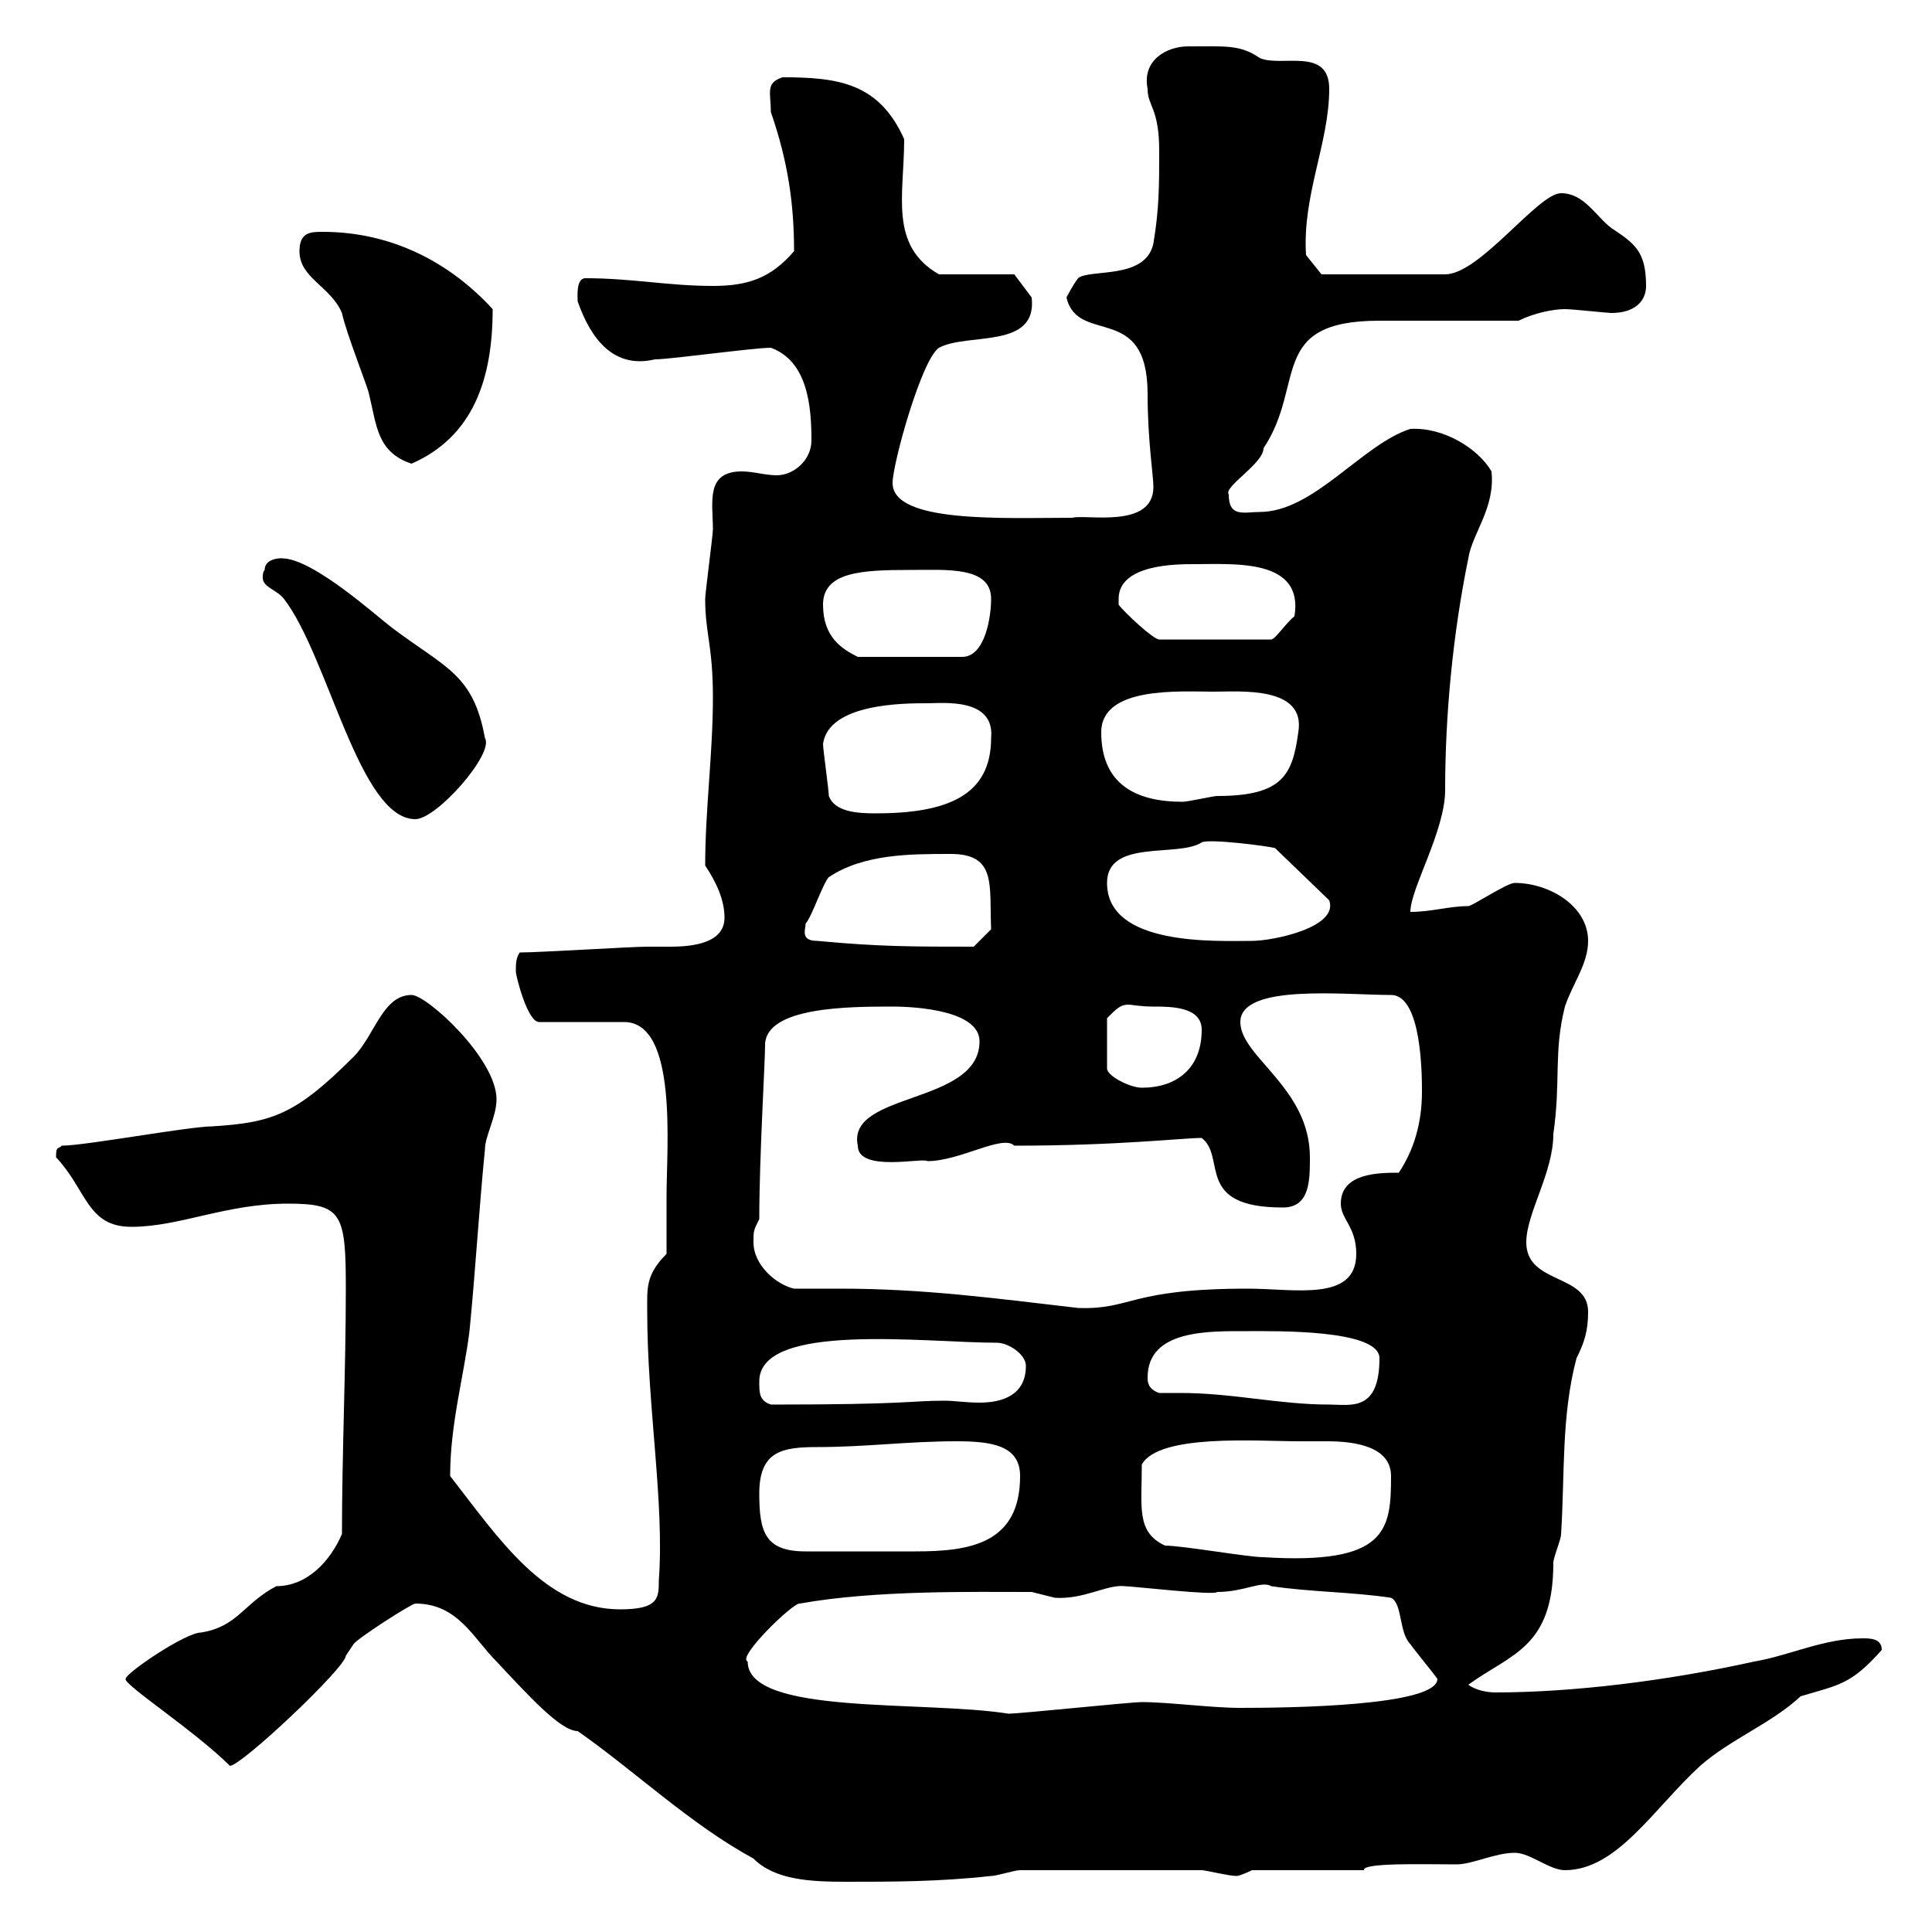 <svg xmlns="http://www.w3.org/2000/svg" xmlns:xlink="http://www.w3.org/1999/xlink" width="300" height="300"><path d="M64.50 249C71.10 249 73.50 254.40 77.10 258C81.90 263.10 87 268.80 89.70 268.80C98.70 275.10 107.10 283.20 117 288.60C120.30 291.90 125.70 292.20 131.40 292.20C138.60 292.20 145.80 292.20 153.90 291.30C154.80 291.30 157.50 290.40 158.40 290.40L186.60 290.40C187.20 290.40 190.80 291.30 192 291.30C192.60 291.30 194.40 290.40 194.40 290.40L211.80 290.40C211.50 289.20 221.10 289.50 226.20 289.50C228.60 289.50 232.20 287.70 235.20 287.70C237.60 287.70 240.60 290.40 243 290.40C251.10 290.40 256.80 280.80 264 274.20C268.80 270 275.10 267.60 279.60 263.40C285.60 261.60 287.40 261.60 292.20 256.20C292.20 254.40 290.40 254.40 289.20 254.40C283.20 254.40 277.80 257.10 272.40 258C258.90 261 244.20 262.80 232.20 262.80C231 262.80 229.20 262.50 228 261.60C234.60 256.80 241.20 255.90 241.20 242.70C241.20 241.80 242.40 239.10 242.40 238.20C243 229.20 242.40 219.90 244.80 210.90C246 208.50 246.60 206.70 246.60 203.70C246.60 197.70 237 199.50 237 192.90C237 188.40 241.20 182.10 241.20 176.10C242.40 167.70 241.20 163.50 243 156.30C244.20 152.70 246.60 149.70 246.60 146.10C246.60 140.70 240.60 137.10 235.20 137.10C234 137.10 228.60 140.70 228 140.70C225 140.70 222.30 141.60 219 141.60C219 138 224.40 129 224.40 122.70C224.40 111 225.60 98.40 228 86.70C228.60 82.80 232.20 78.90 231.60 73.20C229.50 69.60 224.10 66.30 219 66.60C211.50 69 204 79.50 195.60 79.50C193.20 79.50 190.80 80.40 190.80 76.80C189.90 75.60 196.20 72 196.20 69.60C202.80 59.70 196.80 49.80 214.20 49.80C217.80 49.80 232.20 49.80 235.80 49.80C238.20 48.60 241.20 48 243 48C244.20 48 249.60 48.60 250.20 48.60C253.80 48.60 255.60 46.80 255.60 44.40C255.60 39 253.80 37.80 250.20 35.40C247.80 33.60 246 30 242.40 30C238.80 30 229.80 42.60 224.40 42.60L205.20 42.60L202.80 39.60C202.20 30.30 206.40 22.20 206.40 13.80C206.40 7.20 198.90 10.50 195.60 9C192.60 6.90 190.20 7.20 184.50 7.20C181.20 7.20 177.30 9.30 178.20 13.80C178.20 16.50 180 16.80 180 23.40C180 28.80 180 32.40 179.10 37.80C177.90 43.50 169.20 41.70 167.40 43.20C166.50 44.40 165.60 46.20 165.60 46.20C167.40 53.70 178.20 46.80 178.20 61.20C178.20 68.40 179.10 73.80 179.10 75.60C179.10 82.20 168.60 79.80 166.50 80.40C156 80.40 138.60 81.30 138.60 75C138.60 72 143.10 55.80 145.80 54C150.30 51.60 161.10 54.30 160.20 46.20C159.30 45 157.50 42.60 157.50 42.60L145.80 42.60C138 38.10 140.40 30.30 140.40 21.60C136.50 12.90 130.20 12 121.50 12C118.80 12.90 119.70 14.40 119.70 17.40C122.40 25.20 123.30 31.80 123.30 39C119.70 43.20 116.10 44.40 110.70 44.40C103.80 44.40 98.10 43.20 90.90 43.20C89.40 43.20 89.70 46.20 89.70 46.80C91.80 52.80 95.40 57.30 101.70 55.80C104.10 55.80 117 54 119.70 54C125.40 56.10 126 63 126 68.40C126 71.40 123.30 73.80 120.60 73.80C118.80 73.80 117 73.20 115.20 73.20C109.50 73.20 110.70 78 110.70 82.20C110.70 83.10 109.50 92.10 109.50 93C109.50 98.40 110.70 100.20 110.70 108.30C110.70 117 109.50 125.70 109.50 134.40C111.30 137.10 112.50 139.80 112.50 142.50C112.50 146.40 107.70 147 104.10 147C102.60 147 101.40 147 100.50 147C98.10 147 83.70 147.90 80.70 147.90C80.10 148.80 80.10 149.70 80.10 150.90C80.10 151.50 81.90 158.70 83.70 158.70L96.90 158.70C105.30 158.70 103.50 178.20 103.50 185.70C103.50 187.50 103.50 194.10 103.50 194.70C100.20 198 100.50 200.10 100.50 203.70C100.50 218.40 103.20 233.40 102.30 245.40C102.30 248.10 102.30 249.90 96.30 249.90C84.60 249.90 77.40 238.80 69.90 229.20C69.90 221.10 72 213.90 72.90 206.70C73.80 197.70 74.40 187.50 75.30 178.50C75.30 176.40 77.10 173.40 77.10 170.70C77.10 164.40 66.30 154.50 63.90 154.50C59.40 154.50 58.20 160.80 54.90 164.10C45.90 173.10 42.30 174.30 33 174.90C29.40 174.90 13.20 177.90 9.60 177.90C9 178.50 8.70 177.90 8.70 179.70C13.50 184.80 13.50 190.50 20.40 190.50C27.90 190.50 35.10 186.90 44.70 186.90C53.10 186.90 53.70 188.40 53.70 200.10C53.70 212.70 53.10 225.60 53.10 238.20C51.30 242.40 47.70 246.30 42.90 246.30C37.80 249 36.90 252.60 31.20 253.50C28.80 253.50 19.50 259.80 19.50 260.70C19.20 261.60 30.30 268.80 35.70 274.20C37.50 274.20 53.70 258.90 53.70 257.10C53.70 257.10 54.90 255.30 54.90 255.30C55.50 254.40 63.90 249 64.50 249ZM116.10 258C114.30 257.40 123.30 248.70 124.20 249C135.90 246.90 150.90 247.20 160.20 247.20C160.20 247.20 163.80 248.10 163.80 248.10C168.30 248.40 171.90 246 174.60 246.30C175.80 246.30 188.70 247.80 189 247.20C193.20 247.20 195.90 245.40 197.40 246.30C203.40 247.20 210 247.20 216 248.10C217.80 249 217.20 253.50 219 255.30C219.60 256.20 222.60 259.80 223.20 260.70C223.20 264.90 200.40 265.20 192.60 265.20C188.10 265.20 181.50 264.30 177.30 264.30C175.50 264.30 158.40 266.10 156.60 266.10C143.40 264 116.10 266.40 116.10 258ZM180.90 240C176.40 237.90 177.30 234 177.30 227.40C180 222.60 195.30 223.80 201.60 223.80C202.80 223.80 204.30 223.80 206.10 223.80C210.60 223.80 216 224.70 216 229.20C216 237.60 215.40 243 196.20 241.80C193.80 241.80 183.60 240 180.90 240ZM117.90 231.90C117.90 225.30 121.50 224.70 126.90 224.70C134.40 224.70 141 223.80 148.50 223.80C153.90 223.80 158.40 224.40 158.40 229.20C158.40 239.70 150.60 240.90 142.20 240.90C138 240.90 131.40 240.90 125.10 240.90C118.80 240.90 117.90 237.90 117.90 231.90ZM117.90 214.50C117.90 205.20 143.70 208.50 154.80 208.50C156.60 208.50 159.30 210.30 159.30 212.10C159.30 216.60 155.70 217.80 152.10 217.80C150 217.80 148.20 217.50 146.70 217.50C141 217.50 141.60 218.10 119.70 218.10C117.90 217.50 117.90 216.30 117.90 214.50ZM180 216.30C178.20 215.70 178.20 214.50 178.20 213.90C178.20 206.40 187.80 206.70 193.80 206.70C198 206.70 214.20 206.40 214.20 210.90C214.20 219.30 209.70 218.10 206.40 218.10C198.60 218.10 191.40 216.30 183.30 216.30C182.40 216.30 181.20 216.30 180 216.30ZM123.30 200.10C120.60 199.50 117 196.50 117 192.90C117 191.10 117 191.10 117.90 189.30C117.90 179.70 118.80 165 118.80 162.30C118.80 156.30 132 156.30 138.60 156.30C142.20 156.30 152.10 156.90 152.10 161.70C152.10 171.60 131.40 169.50 133.20 177.90C133.20 182.10 143.40 179.70 144 180.30C149.10 180.30 155.70 176.10 157.50 177.90C173.70 177.90 183.60 176.70 186.60 176.70C190.50 179.70 185.40 187.50 199.20 187.50C203.40 187.50 203.40 183.30 203.40 179.70C203.40 168.90 192.60 164.10 192.60 158.70C192.60 152.70 208.80 154.50 216 154.50C220.80 154.50 220.80 167.10 220.80 169.50C220.80 174.30 219.60 178.50 217.20 182.10C214.20 182.10 208.20 182.10 208.20 186.90C208.20 189.30 210.60 190.50 210.60 194.70C210.60 202.20 201 200.10 193.80 200.10C175.20 200.10 175.80 203.40 167.40 203.10C154.50 201.60 143.40 200.10 130.50 200.10C128.40 200.10 125.70 200.10 123.30 200.10ZM179.10 156.30C181.80 156.30 186.60 156.30 186.60 159.90C186.60 165.90 182.70 168.90 177.30 168.90C175.50 168.90 171.90 167.10 171.90 165.90L171.90 158.10C173.40 156.60 174 156 175.20 156C175.80 156 177 156.30 179.10 156.30ZM126.90 146.10C124.20 146.10 125.10 144.30 125.10 143.40C126 142.50 127.80 137.10 128.70 136.20C134.10 132.60 141.30 132.60 147.60 132.60C154.80 132.60 153.60 137.40 153.90 144.30L151.20 147C141.60 147 136.50 147 126.90 146.10ZM171.90 137.10C171.90 130.20 183 133.20 186.60 130.80C187.80 130.20 197.10 131.40 198 131.70L206.40 139.80C207.90 144 197.70 146.10 194.40 146.10C189 146.10 171.90 147 171.90 137.10ZM41.10 88.50C40.80 88.80 40.80 89.40 40.80 89.70C40.80 91.20 42.90 91.50 44.10 93C51 102 55.80 127.20 64.50 127.20C67.80 127.20 76.80 117 75.30 114.60C73.50 104.70 69.30 103.80 60.90 97.50C58.50 95.70 48.60 86.70 43.80 86.70C44.40 86.70 41.10 86.40 41.10 88.50ZM128.70 123.60C128.70 122.70 127.80 116.40 127.80 115.50C128.70 109.20 140.40 109.20 144 109.20C146.40 109.20 154.50 108.30 153.90 114.60C153.90 123.60 147 126.30 135.90 126.30C132.90 126.30 129.60 126 128.70 123.60ZM171 113.70C171 106.50 183.30 107.40 188.40 107.40C192.60 107.40 202.80 106.50 201.60 113.70C200.70 120.30 199.20 123.60 189 123.60C188.40 123.60 184.50 124.50 183.60 124.50C176.40 124.50 171 121.80 171 113.70ZM127.80 93.90C127.80 88.80 133.80 88.50 141.30 88.50C147 88.50 153.90 87.90 153.90 93C153.90 95.70 153 102 149.40 102L133.20 102C130.80 100.80 127.80 99 127.80 93.90ZM173.70 93C173.70 87.60 182.70 87.60 185.40 87.60C191.70 87.60 202.50 86.70 201 95.70C199.80 96.60 198 99.30 197.40 99.30L180 99.30C179.10 99.30 174.60 95.10 173.70 93.90C173.70 93.90 173.70 93 173.70 93ZM46.50 39C46.50 43.20 51.30 44.40 53.10 48.60C53.70 51.60 57.30 60.60 57.30 61.20C58.50 66 58.50 70.20 63.90 72C73.50 67.80 76.50 58.80 76.50 48C69.90 40.80 60.90 36 50.10 36C48.30 36 46.50 36 46.50 39Z"/></svg>